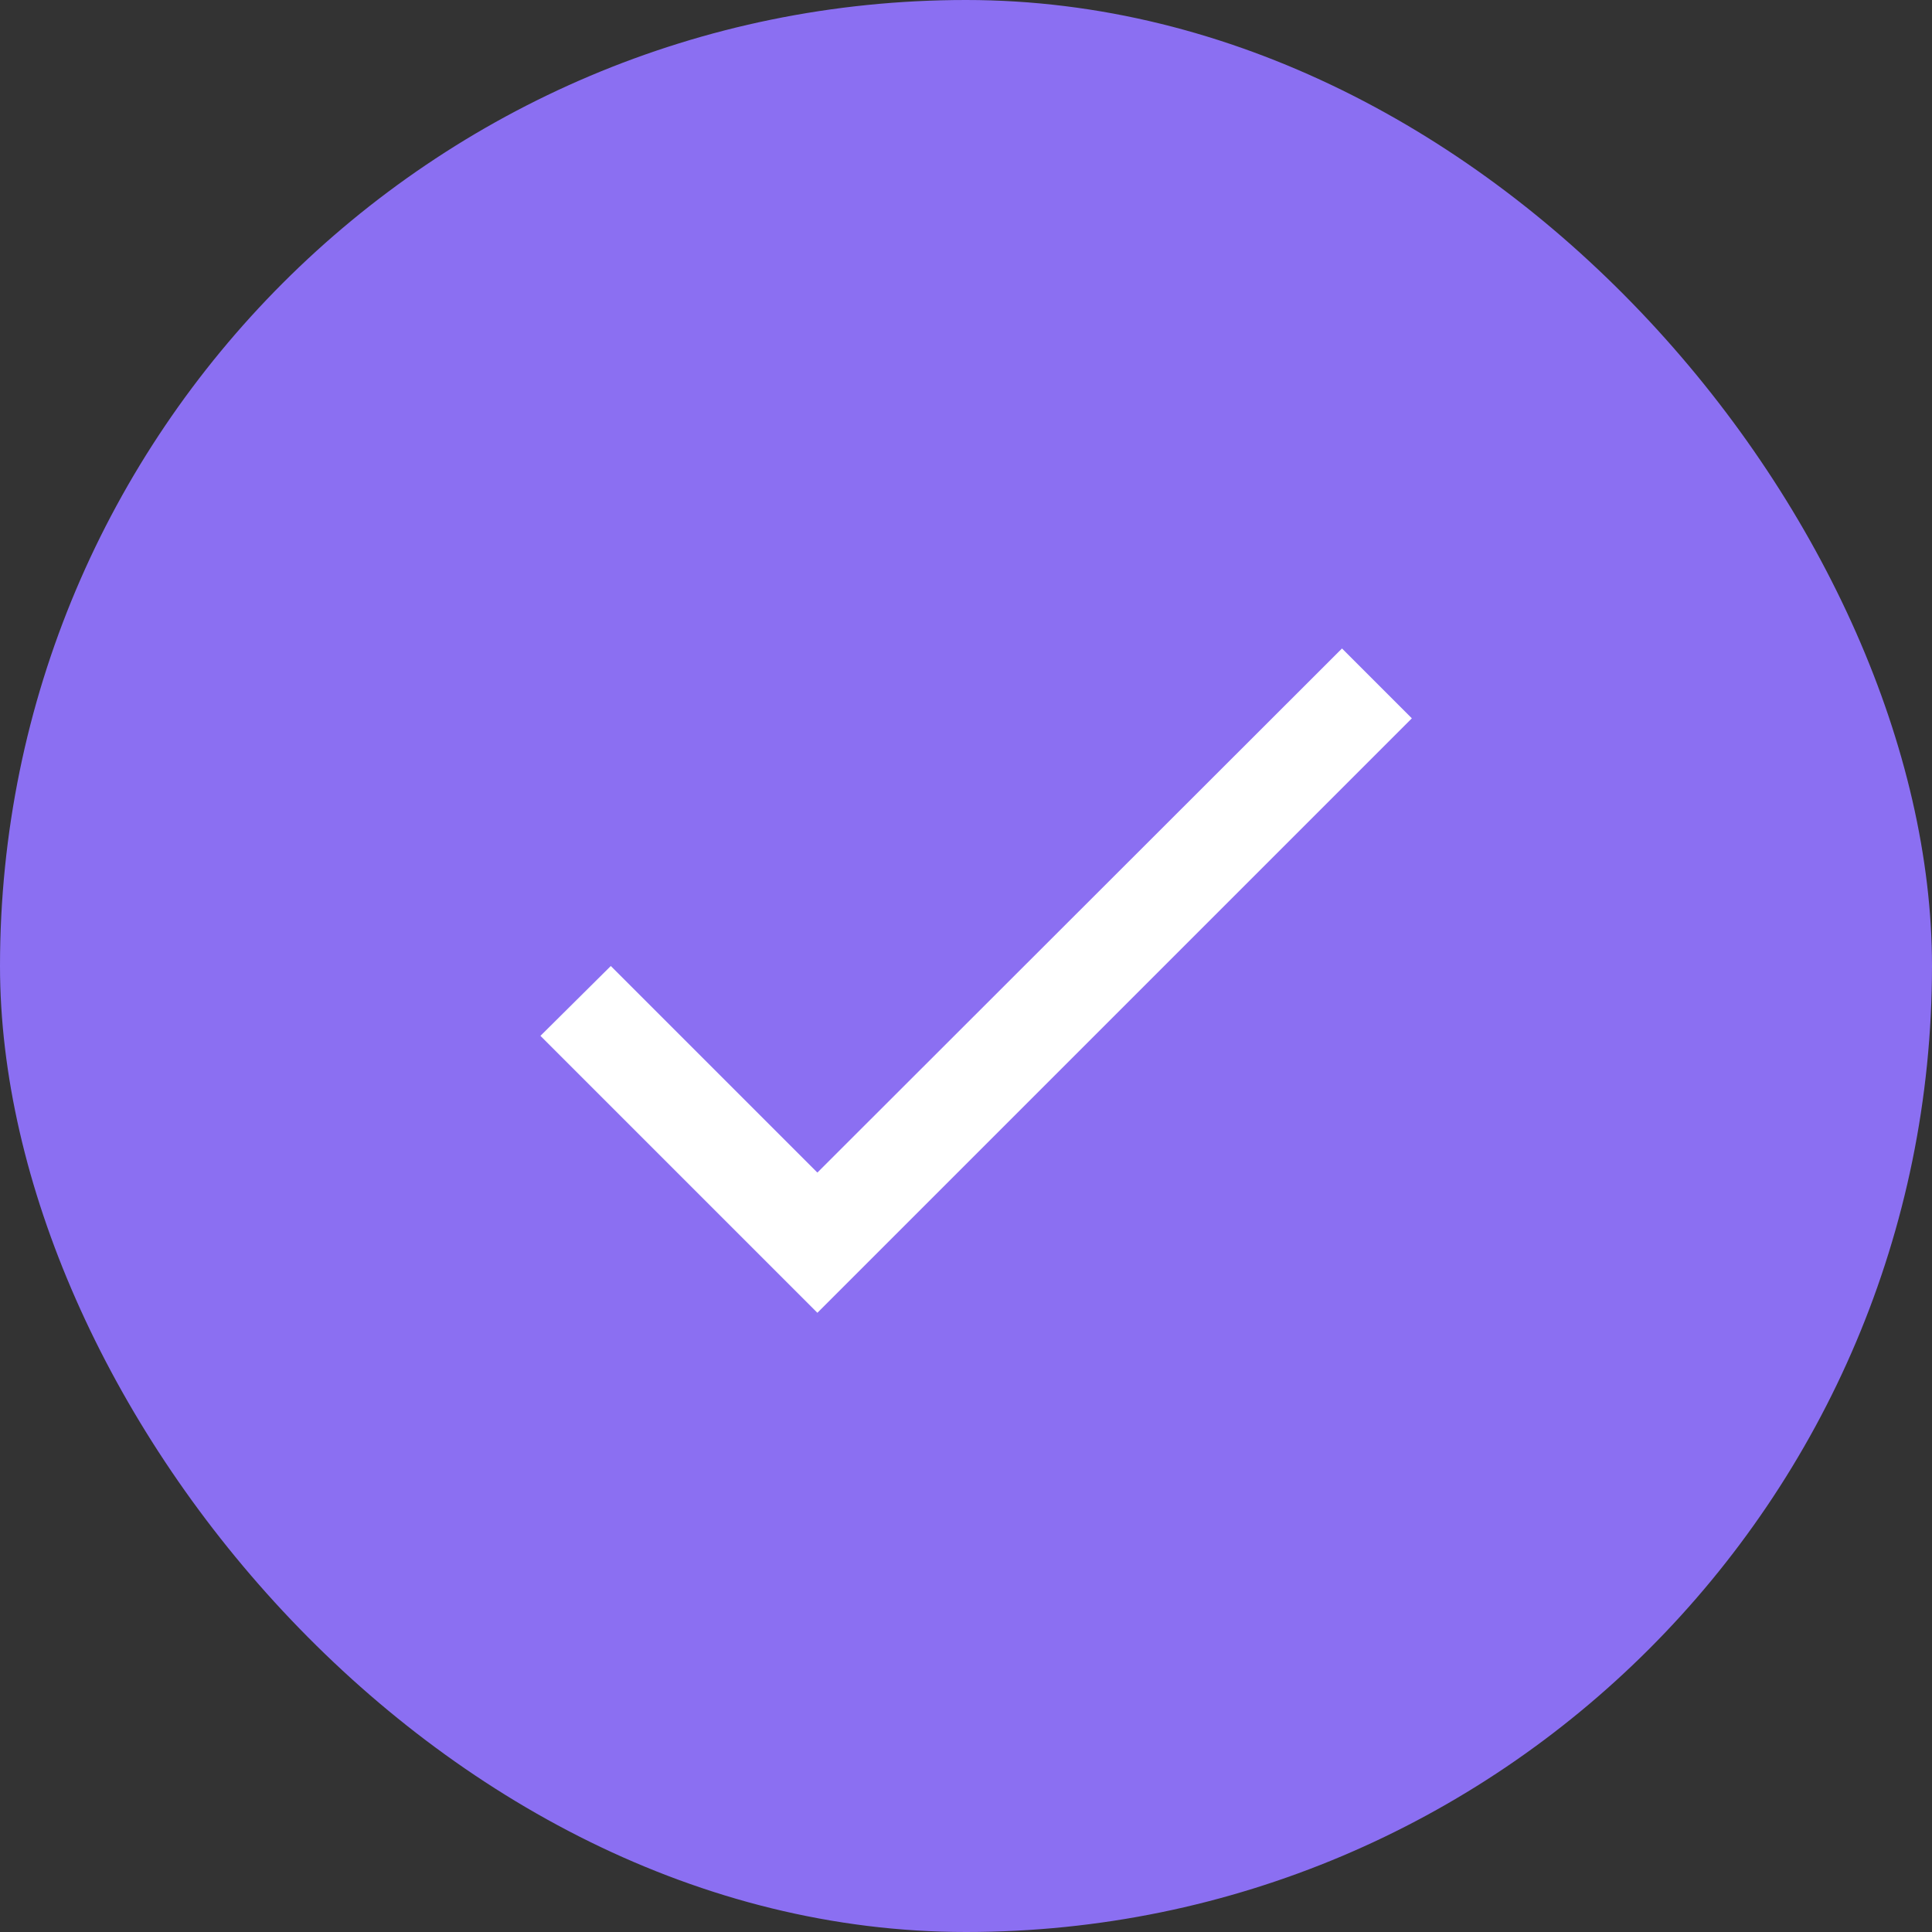 <?xml version="1.0" encoding="UTF-8"?> <svg xmlns="http://www.w3.org/2000/svg" width="26" height="26" viewBox="0 0 26 26" fill="none"><rect x="0" y="0" width="26" height="26" fill="#333333" stroke="none"/><rect width="26" height="26" rx="13" fill="#8B6FF2"></rect><path d="M11 15.78L8.22 13L7.273 13.94L11 17.667L19 9.667L18.06 8.727L11 15.78Z" fill="white"></path></svg> 